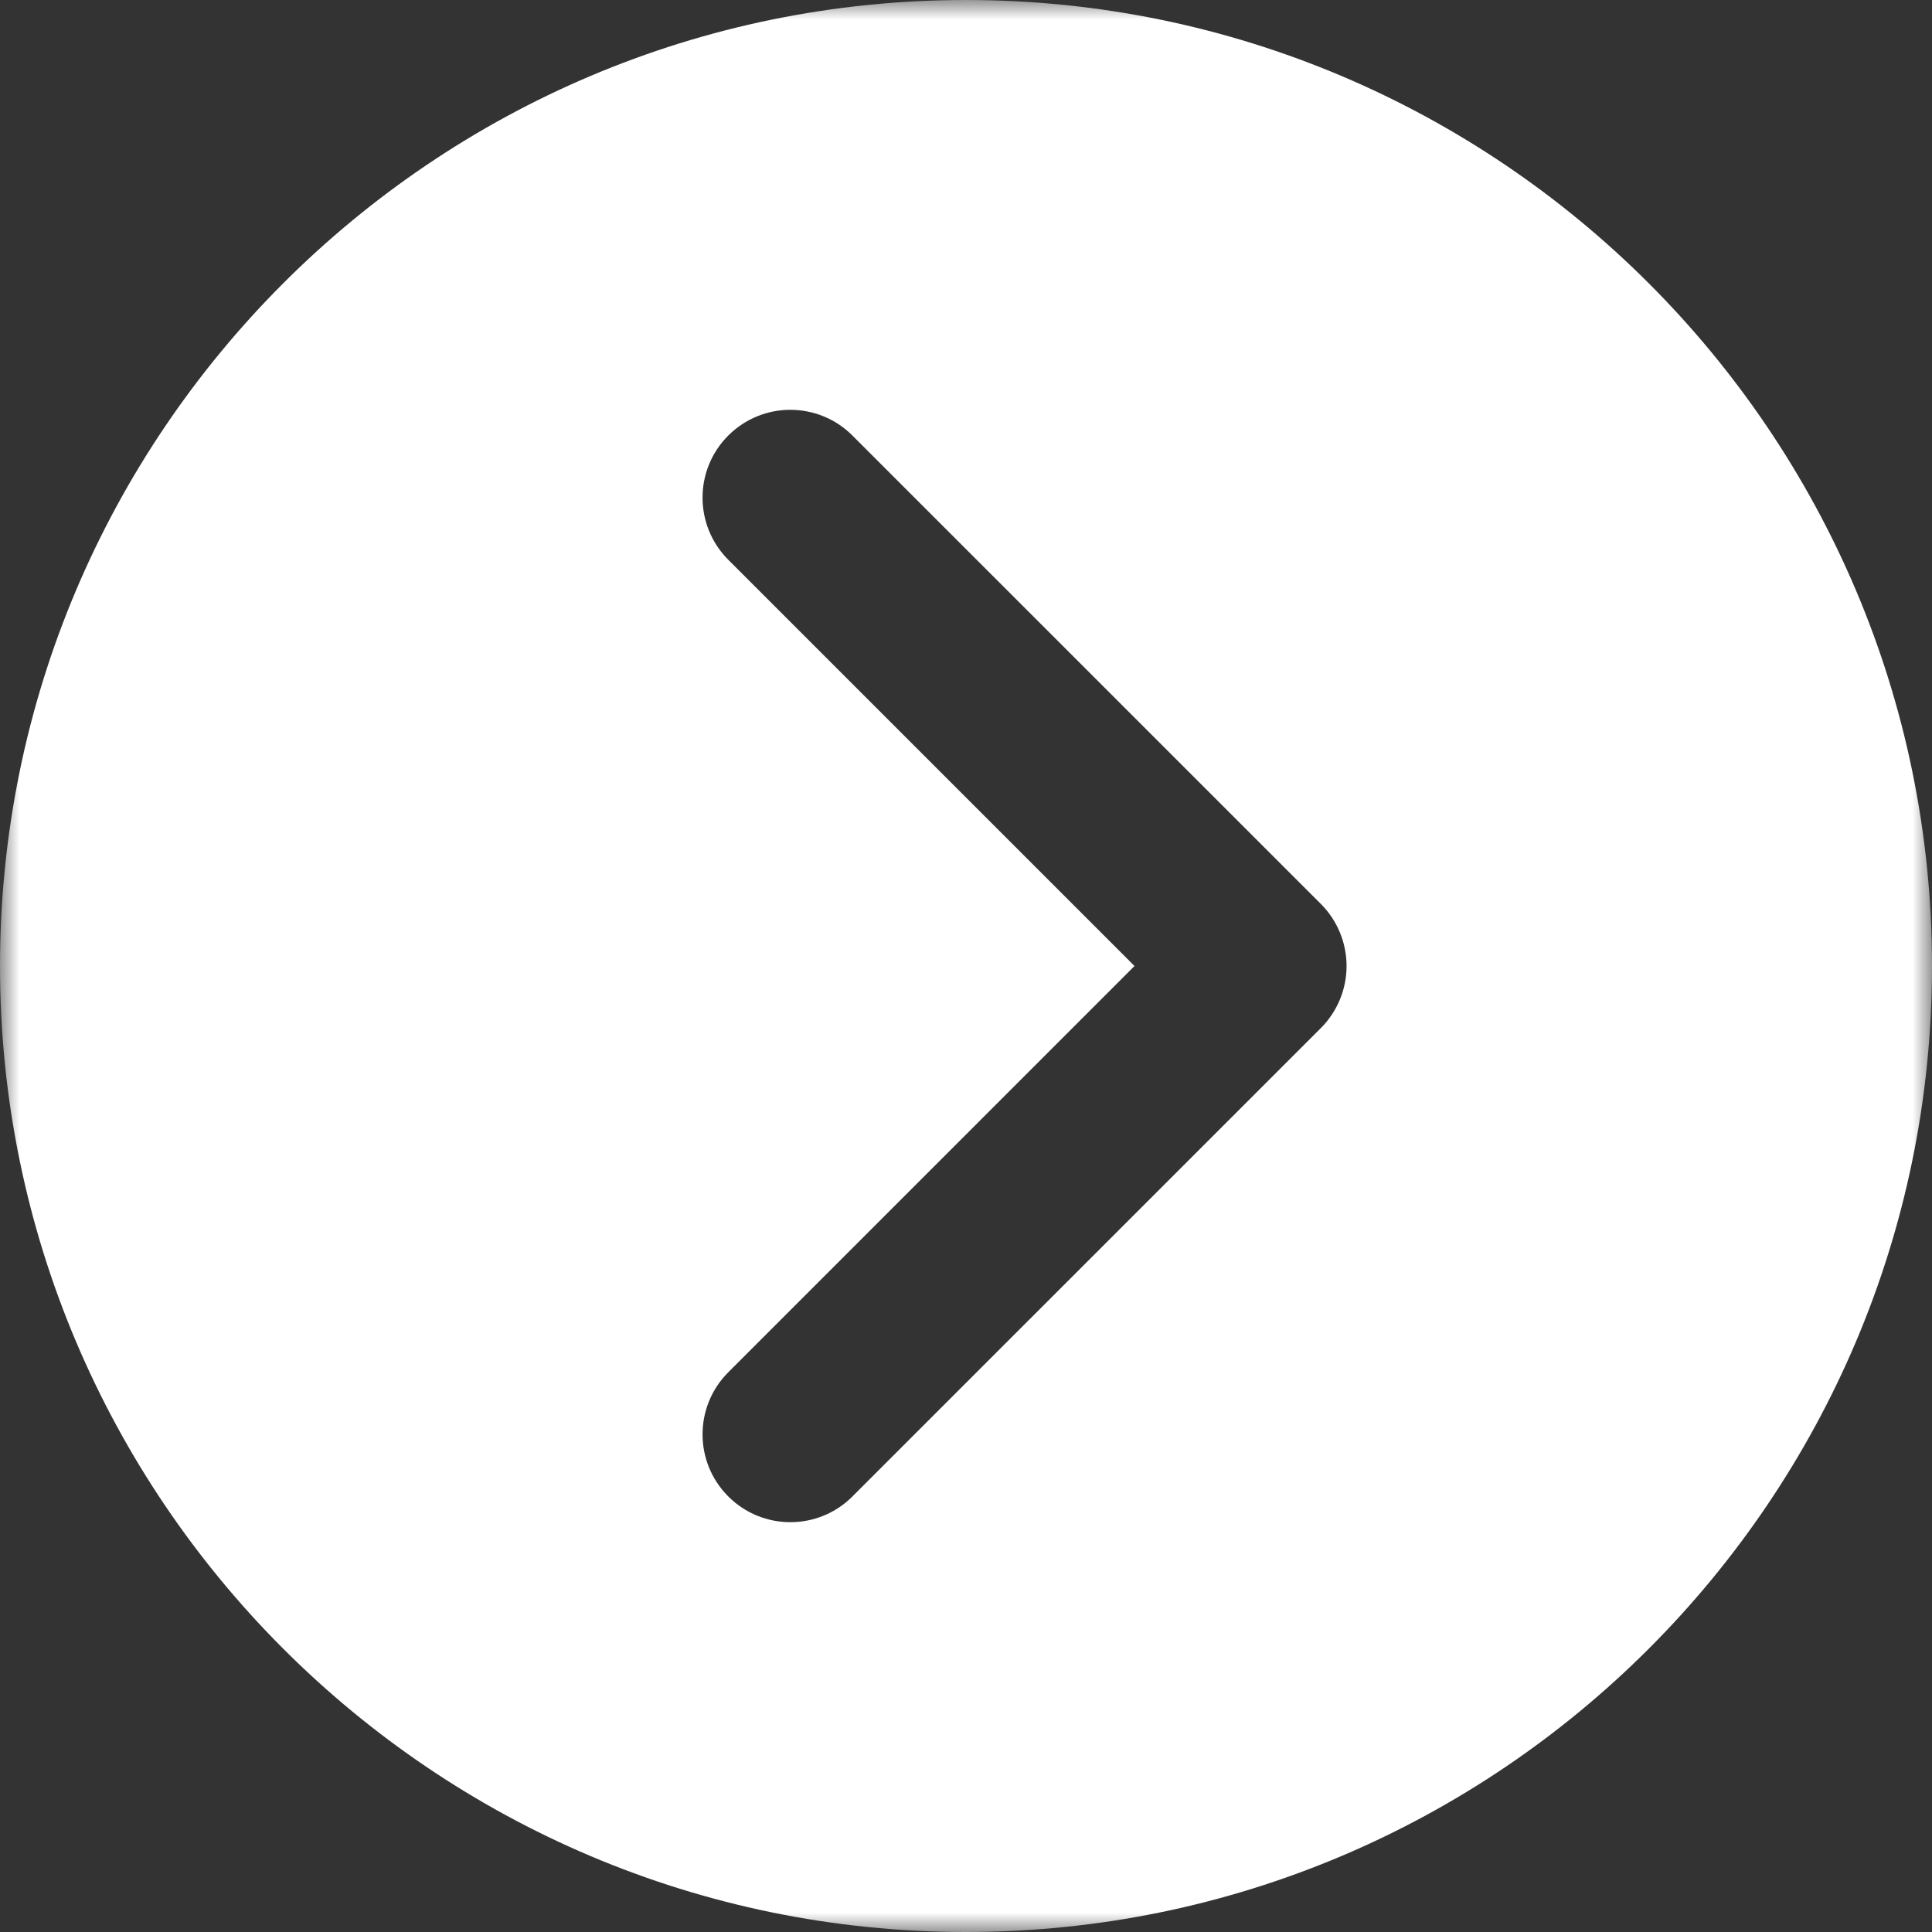 <svg width="50" height="50" viewBox="0 0 50 50" fill="none" xmlns="http://www.w3.org/2000/svg">
<rect x="0" y="0" width="50" height="50" fill="#333333" stroke="none"/>
<g clip-path="url(#clip0_1_7015)">
<mask id="mask0_1_7015" style="mask-type:luminance" maskUnits="userSpaceOnUse" x="0" y="0" width="50" height="50">
<path d="M0 0H50V50H0V0Z" fill="white"/>
</mask>
<g mask="url(#mask0_1_7015)">
<path d="M25 0C38.785 0 50 11.215 50 25C50 38.785 38.785 50 25 50C11.215 50 0 38.785 0 25C0 11.215 11.215 0 25 0ZM18.848 35.514C17.96 36.402 17.96 37.841 18.848 38.728C19.291 39.172 19.873 39.394 20.455 39.394C21.036 39.394 21.618 39.172 22.061 38.728L34.183 26.607C34.609 26.181 34.849 25.603 34.849 25C34.849 24.398 34.609 23.819 34.183 23.393L22.061 11.272C21.174 10.384 19.735 10.384 18.847 11.272C17.96 12.159 17.96 13.598 18.847 14.486L29.361 25L18.848 35.514Z" fill="white"/>
</g>
</g>
<defs>
<clipPath id="clip0_1_7015">
<rect width="50" height="50" fill="white" transform="matrix(-1 0 0 1 50 0)"/>
</clipPath>
</defs>
</svg>
